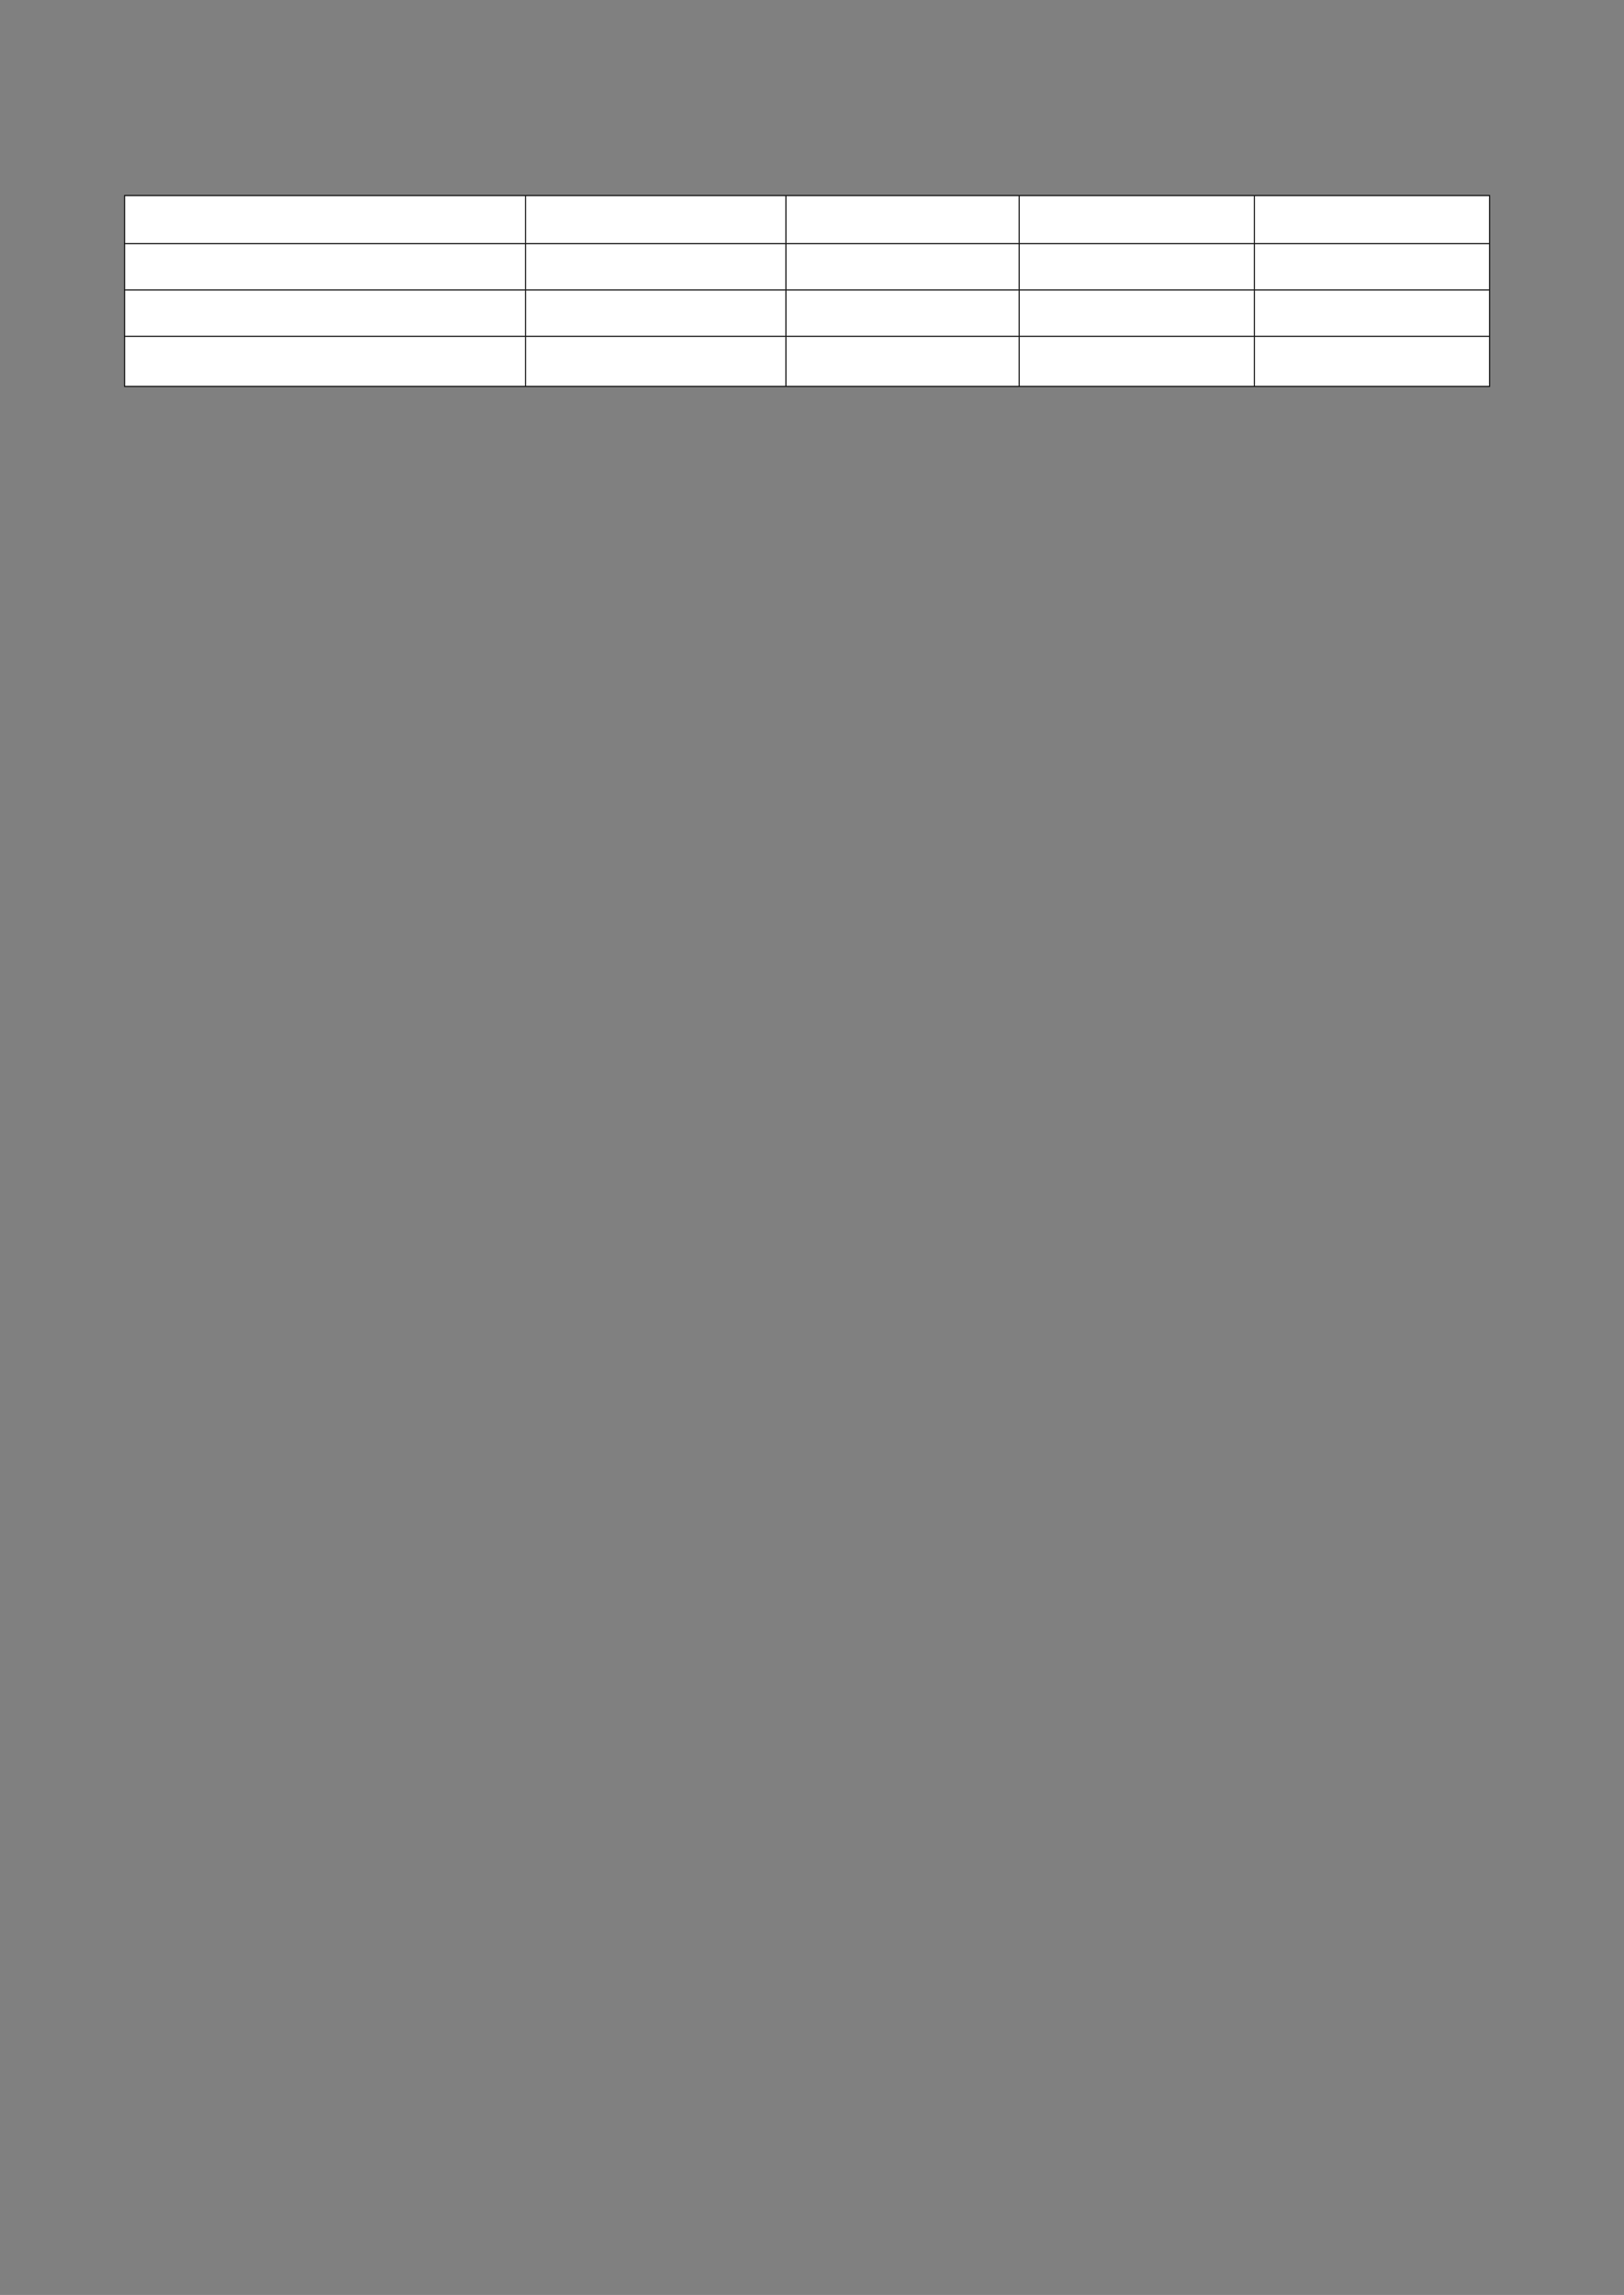 ﻿<?xml version="1.0" encoding="utf-8" standalone="yes"?><svg xmlns="http://www.w3.org/2000/svg" xmlns:xlink="http://www.w3.org/1999/xlink" version="1.1" width="1123" height="1587"><rect width="100%" height="100%" fill="#808080" stroke="none"/><!--Generated by Aspose.Words for .NET 20.7.0--><defs><clipPath id="clip001"><path d="M0.333,0.667 L277.333,0.667 L277.333,33.333 L0.333,33.333 Z" clip-rule="evenodd" /></clipPath><clipPath id="clip002"><path d="M0.333,0.667 L180,0.667 L180,33.333 L0.333,33.333 Z" clip-rule="evenodd" /></clipPath><clipPath id="clip003"><path d="M0.333,0.667 L161.333,0.667 L161.333,33.333 L0.333,33.333 Z" clip-rule="evenodd" /></clipPath><clipPath id="clip004"><path d="M0.333,0.667 L162.667,0.667 L162.667,33.333 L0.333,33.333 Z" clip-rule="evenodd" /></clipPath><clipPath id="clip005"><path d="M0.333,0.667 L162.333,0.667 L162.333,33.333 L0.333,33.333 Z" clip-rule="evenodd" /></clipPath><clipPath id="clip006"><path d="M0.333,0.667 L277.333,0.667 L277.333,32 L0.333,32 Z" clip-rule="evenodd" /></clipPath><clipPath id="clip007"><path d="M0.333,0.667 L180,0.667 L180,32 L0.333,32 Z" clip-rule="evenodd" /></clipPath><clipPath id="clip008"><path d="M0.333,0.667 L161.333,0.667 L161.333,32 L0.333,32 Z" clip-rule="evenodd" /></clipPath><clipPath id="clip009"><path d="M0.333,0.667 L162.667,0.667 L162.667,32 L0.333,32 Z" clip-rule="evenodd" /></clipPath><clipPath id="clip010"><path d="M0.333,0.667 L162.333,0.667 L162.333,32 L0.333,32 Z" clip-rule="evenodd" /></clipPath><clipPath id="clip011"><path d="M0.333,0.667 L277.333,0.667 L277.333,32 L0.333,32 Z" clip-rule="evenodd" /></clipPath><clipPath id="clip012"><path d="M0.333,0.667 L180,0.667 L180,32 L0.333,32 Z" clip-rule="evenodd" /></clipPath><clipPath id="clip013"><path d="M0.333,0.667 L161.333,0.667 L161.333,32 L0.333,32 Z" clip-rule="evenodd" /></clipPath><clipPath id="clip014"><path d="M0.333,0.667 L162.667,0.667 L162.667,32 L0.333,32 Z" clip-rule="evenodd" /></clipPath><clipPath id="clip015"><path d="M0.333,0.667 L162.333,0.667 L162.333,32 L0.333,32 Z" clip-rule="evenodd" /></clipPath><clipPath id="clip016"><path d="M0.333,0.667 L277.333,0.667 L277.333,34.667 L0.333,34.667 Z" clip-rule="evenodd" /></clipPath><clipPath id="clip017"><path d="M0.333,0.667 L180,0.667 L180,34.667 L0.333,34.667 Z" clip-rule="evenodd" /></clipPath><clipPath id="clip018"><path d="M0.333,0.667 L161.333,0.667 L161.333,34.667 L0.333,34.667 Z" clip-rule="evenodd" /></clipPath><clipPath id="clip019"><path d="M0.333,0.667 L162.667,0.667 L162.667,34.667 L0.333,34.667 Z" clip-rule="evenodd" /></clipPath><clipPath id="clip020"><path d="M0.333,0.667 L162.333,0.667 L162.333,34.667 L0.333,34.667 Z" clip-rule="evenodd" /></clipPath></defs><g transform="translate(0.167,0)"><g transform="translate(85.933,134.867)"><g><g><g><path d="M0.333,0.667 L277.333,0.667 L277.333,33.333 L0.333,33.333 Z" fill="#ffffff" fill-rule="evenodd" /><g clip-path="url(#clip001)"><g transform="translate(0.667,0.667)" /></g><path d="M277.667,0.667 L457.333,0.667 L457.333,33.333 L277.667,33.333 Z" fill="#ffffff" fill-rule="evenodd" /><g transform="translate(277.333,0)" clip-path="url(#clip002)"><g transform="translate(0.667,0.667)" /></g><path d="M457.667,0.667 L618.667,0.667 L618.667,33.333 L457.667,33.333 Z" fill="#ffffff" fill-rule="evenodd" /><g transform="translate(457.333,0)" clip-path="url(#clip003)"><g transform="translate(0.667,0.667)" /></g><path d="M619,0.667 L781.333,0.667 L781.333,33.333 L619,33.333 Z" fill="#ffffff" fill-rule="evenodd" /><g transform="translate(618.667,0)" clip-path="url(#clip004)"><g transform="translate(0.667,0.667)" /></g><path d="M781.667,0.667 L943.667,0.667 L943.667,33.333 L781.667,33.333 Z" fill="#ffffff" fill-rule="evenodd" /><g transform="translate(781.333,0)" clip-path="url(#clip005)"><g transform="translate(0.667,0.667)" /></g></g><g transform="translate(0,33.333)"><path d="M0.333,0.667 L277.333,0.667 L277.333,32 L0.333,32 Z" fill="#ffffff" fill-rule="evenodd" /><g clip-path="url(#clip006)"><g transform="translate(0.667,0.667)" /></g><path d="M277.667,0.667 L457.333,0.667 L457.333,32 L277.667,32 Z" fill="#ffffff" fill-rule="evenodd" /><g transform="translate(277.333,0)" clip-path="url(#clip007)"><g transform="translate(0.667,0.667)" /></g><path d="M457.667,0.667 L618.667,0.667 L618.667,32 L457.667,32 Z" fill="#ffffff" fill-rule="evenodd" /><g transform="translate(457.333,0)" clip-path="url(#clip008)"><g transform="translate(0.667,0.667)" /></g><path d="M619,0.667 L781.333,0.667 L781.333,32 L619,32 Z" fill="#ffffff" fill-rule="evenodd" /><g transform="translate(618.667,0)" clip-path="url(#clip009)"><g transform="translate(0.667,0.667)" /></g><path d="M781.667,0.667 L943.667,0.667 L943.667,32 L781.667,32 Z" fill="#ffffff" fill-rule="evenodd" /><g transform="translate(781.333,0)" clip-path="url(#clip010)"><g transform="translate(0.667,0.667)" /></g></g><g transform="translate(0,65.333)"><path d="M0.333,0.667 L277.333,0.667 L277.333,32 L0.333,32 Z" fill="#ffffff" fill-rule="evenodd" /><g clip-path="url(#clip011)"><g transform="translate(0.667,0.667)" /></g><path d="M277.667,0.667 L457.333,0.667 L457.333,32 L277.667,32 Z" fill="#ffffff" fill-rule="evenodd" /><g transform="translate(277.333,0)" clip-path="url(#clip012)"><g transform="translate(0.667,0.667)" /></g><path d="M457.667,0.667 L618.667,0.667 L618.667,32 L457.667,32 Z" fill="#ffffff" fill-rule="evenodd" /><g transform="translate(457.333,0)" clip-path="url(#clip013)"><g transform="translate(0.667,0.667)" /></g><path d="M619,0.667 L781.333,0.667 L781.333,32 L619,32 Z" fill="#ffffff" fill-rule="evenodd" /><g transform="translate(618.667,0)" clip-path="url(#clip014)"><g transform="translate(0.667,0.667)" /></g><path d="M781.667,0.667 L943.667,0.667 L943.667,32 L781.667,32 Z" fill="#ffffff" fill-rule="evenodd" /><g transform="translate(781.333,0)" clip-path="url(#clip015)"><g transform="translate(0.667,0.667)" /></g></g><g transform="translate(0,97.333)"><path d="M0.333,0.667 L277.333,0.667 L277.333,34.667 L0.333,34.667 Z" fill="#ffffff" fill-rule="evenodd" /><g clip-path="url(#clip016)"><g transform="translate(0.667,0.667)" /></g><path d="M277.667,0.667 L457.333,0.667 L457.333,34.667 L277.667,34.667 Z" fill="#ffffff" fill-rule="evenodd" /><g transform="translate(277.333,0)" clip-path="url(#clip017)"><g transform="translate(0.667,0.667)" /></g><path d="M457.667,0.667 L618.667,0.667 L618.667,34.667 L457.667,34.667 Z" fill="#ffffff" fill-rule="evenodd" /><g transform="translate(457.333,0)" clip-path="url(#clip018)"><g transform="translate(0.667,0.667)" /></g><path d="M619,0.667 L781.333,0.667 L781.333,34.667 L619,34.667 Z" fill="#ffffff" fill-rule="evenodd" /><g transform="translate(618.667,0)" clip-path="url(#clip019)"><g transform="translate(0.667,0.667)" /></g><path d="M781.667,0.667 L943.667,0.667 L943.667,34.667 L781.667,34.667 Z" fill="#ffffff" fill-rule="evenodd" /><g transform="translate(781.333,0)" clip-path="url(#clip020)"><g transform="translate(0.667,0.667)" /></g></g><path d="M0,0.667 L0,132 " stroke-width="0.667" stroke-miterlimit="13.333" stroke="#000000" fill="none" fill-rule="evenodd" /><path d="M277.333,0.667 L277.333,33.333 " stroke-width="0.667" stroke-miterlimit="13.333" stroke="#000000" fill="none" fill-rule="evenodd" /><path d="M277.333,34 L277.333,65.333 " stroke-width="0.667" stroke-miterlimit="13.333" stroke="#000000" fill="none" fill-rule="evenodd" /><path d="M277.333,66 L277.333,97.333 " stroke-width="0.667" stroke-miterlimit="13.333" stroke="#000000" fill="none" fill-rule="evenodd" /><path d="M277.333,98 L277.333,132 " stroke-width="0.667" stroke-miterlimit="13.333" stroke="#000000" fill="none" fill-rule="evenodd" /><path d="M457.333,0.667 L457.333,33.333 " stroke-width="0.667" stroke-miterlimit="13.333" stroke="#000000" fill="none" fill-rule="evenodd" /><path d="M457.333,34 L457.333,65.333 " stroke-width="0.667" stroke-miterlimit="13.333" stroke="#000000" fill="none" fill-rule="evenodd" /><path d="M457.333,66 L457.333,97.333 " stroke-width="0.667" stroke-miterlimit="13.333" stroke="#000000" fill="none" fill-rule="evenodd" /><path d="M457.333,98 L457.333,132 " stroke-width="0.667" stroke-miterlimit="13.333" stroke="#000000" fill="none" fill-rule="evenodd" /><path d="M618.667,0.667 L618.667,33.333 " stroke-width="0.667" stroke-miterlimit="13.333" stroke="#000000" fill="none" fill-rule="evenodd" /><path d="M618.667,34 L618.667,65.333 " stroke-width="0.667" stroke-miterlimit="13.333" stroke="#000000" fill="none" fill-rule="evenodd" /><path d="M618.667,66 L618.667,97.333 " stroke-width="0.667" stroke-miterlimit="13.333" stroke="#000000" fill="none" fill-rule="evenodd" /><path d="M618.667,98 L618.667,132 " stroke-width="0.667" stroke-miterlimit="13.333" stroke="#000000" fill="none" fill-rule="evenodd" /><path d="M781.333,0.667 L781.333,33.333 " stroke-width="0.667" stroke-miterlimit="13.333" stroke="#000000" fill="none" fill-rule="evenodd" /><path d="M781.333,34 L781.333,65.333 " stroke-width="0.667" stroke-miterlimit="13.333" stroke="#000000" fill="none" fill-rule="evenodd" /><path d="M781.333,66 L781.333,97.333 " stroke-width="0.667" stroke-miterlimit="13.333" stroke="#000000" fill="none" fill-rule="evenodd" /><path d="M781.333,98 L781.333,132 " stroke-width="0.667" stroke-miterlimit="13.333" stroke="#000000" fill="none" fill-rule="evenodd" /><path d="M944,0.667 L944,132 " stroke-width="0.667" stroke-miterlimit="13.333" stroke="#000000" fill="none" fill-rule="evenodd" /><path d="M-0.333,0.333 L944.333,0.333 " stroke-width="0.667" stroke-miterlimit="13.333" stroke="#000000" fill="none" fill-rule="evenodd" /><path d="M0.333,33.667 L943.667,33.667 " stroke-width="0.667" stroke-miterlimit="13.333" stroke="#000000" fill="none" fill-rule="evenodd" /><path d="M0.333,65.667 L943.667,65.667 " stroke-width="0.667" stroke-miterlimit="13.333" stroke="#000000" fill="none" fill-rule="evenodd" /><path d="M0.333,97.667 L943.667,97.667 " stroke-width="0.667" stroke-miterlimit="13.333" stroke="#000000" fill="none" fill-rule="evenodd" /><path d="M-0.333,132.333 L944.333,132.333 " stroke-width="0.667" stroke-miterlimit="13.333" stroke="#000000" fill="none" fill-rule="evenodd" /></g><g transform="translate(0,132.667)" /></g></g></g></svg>
